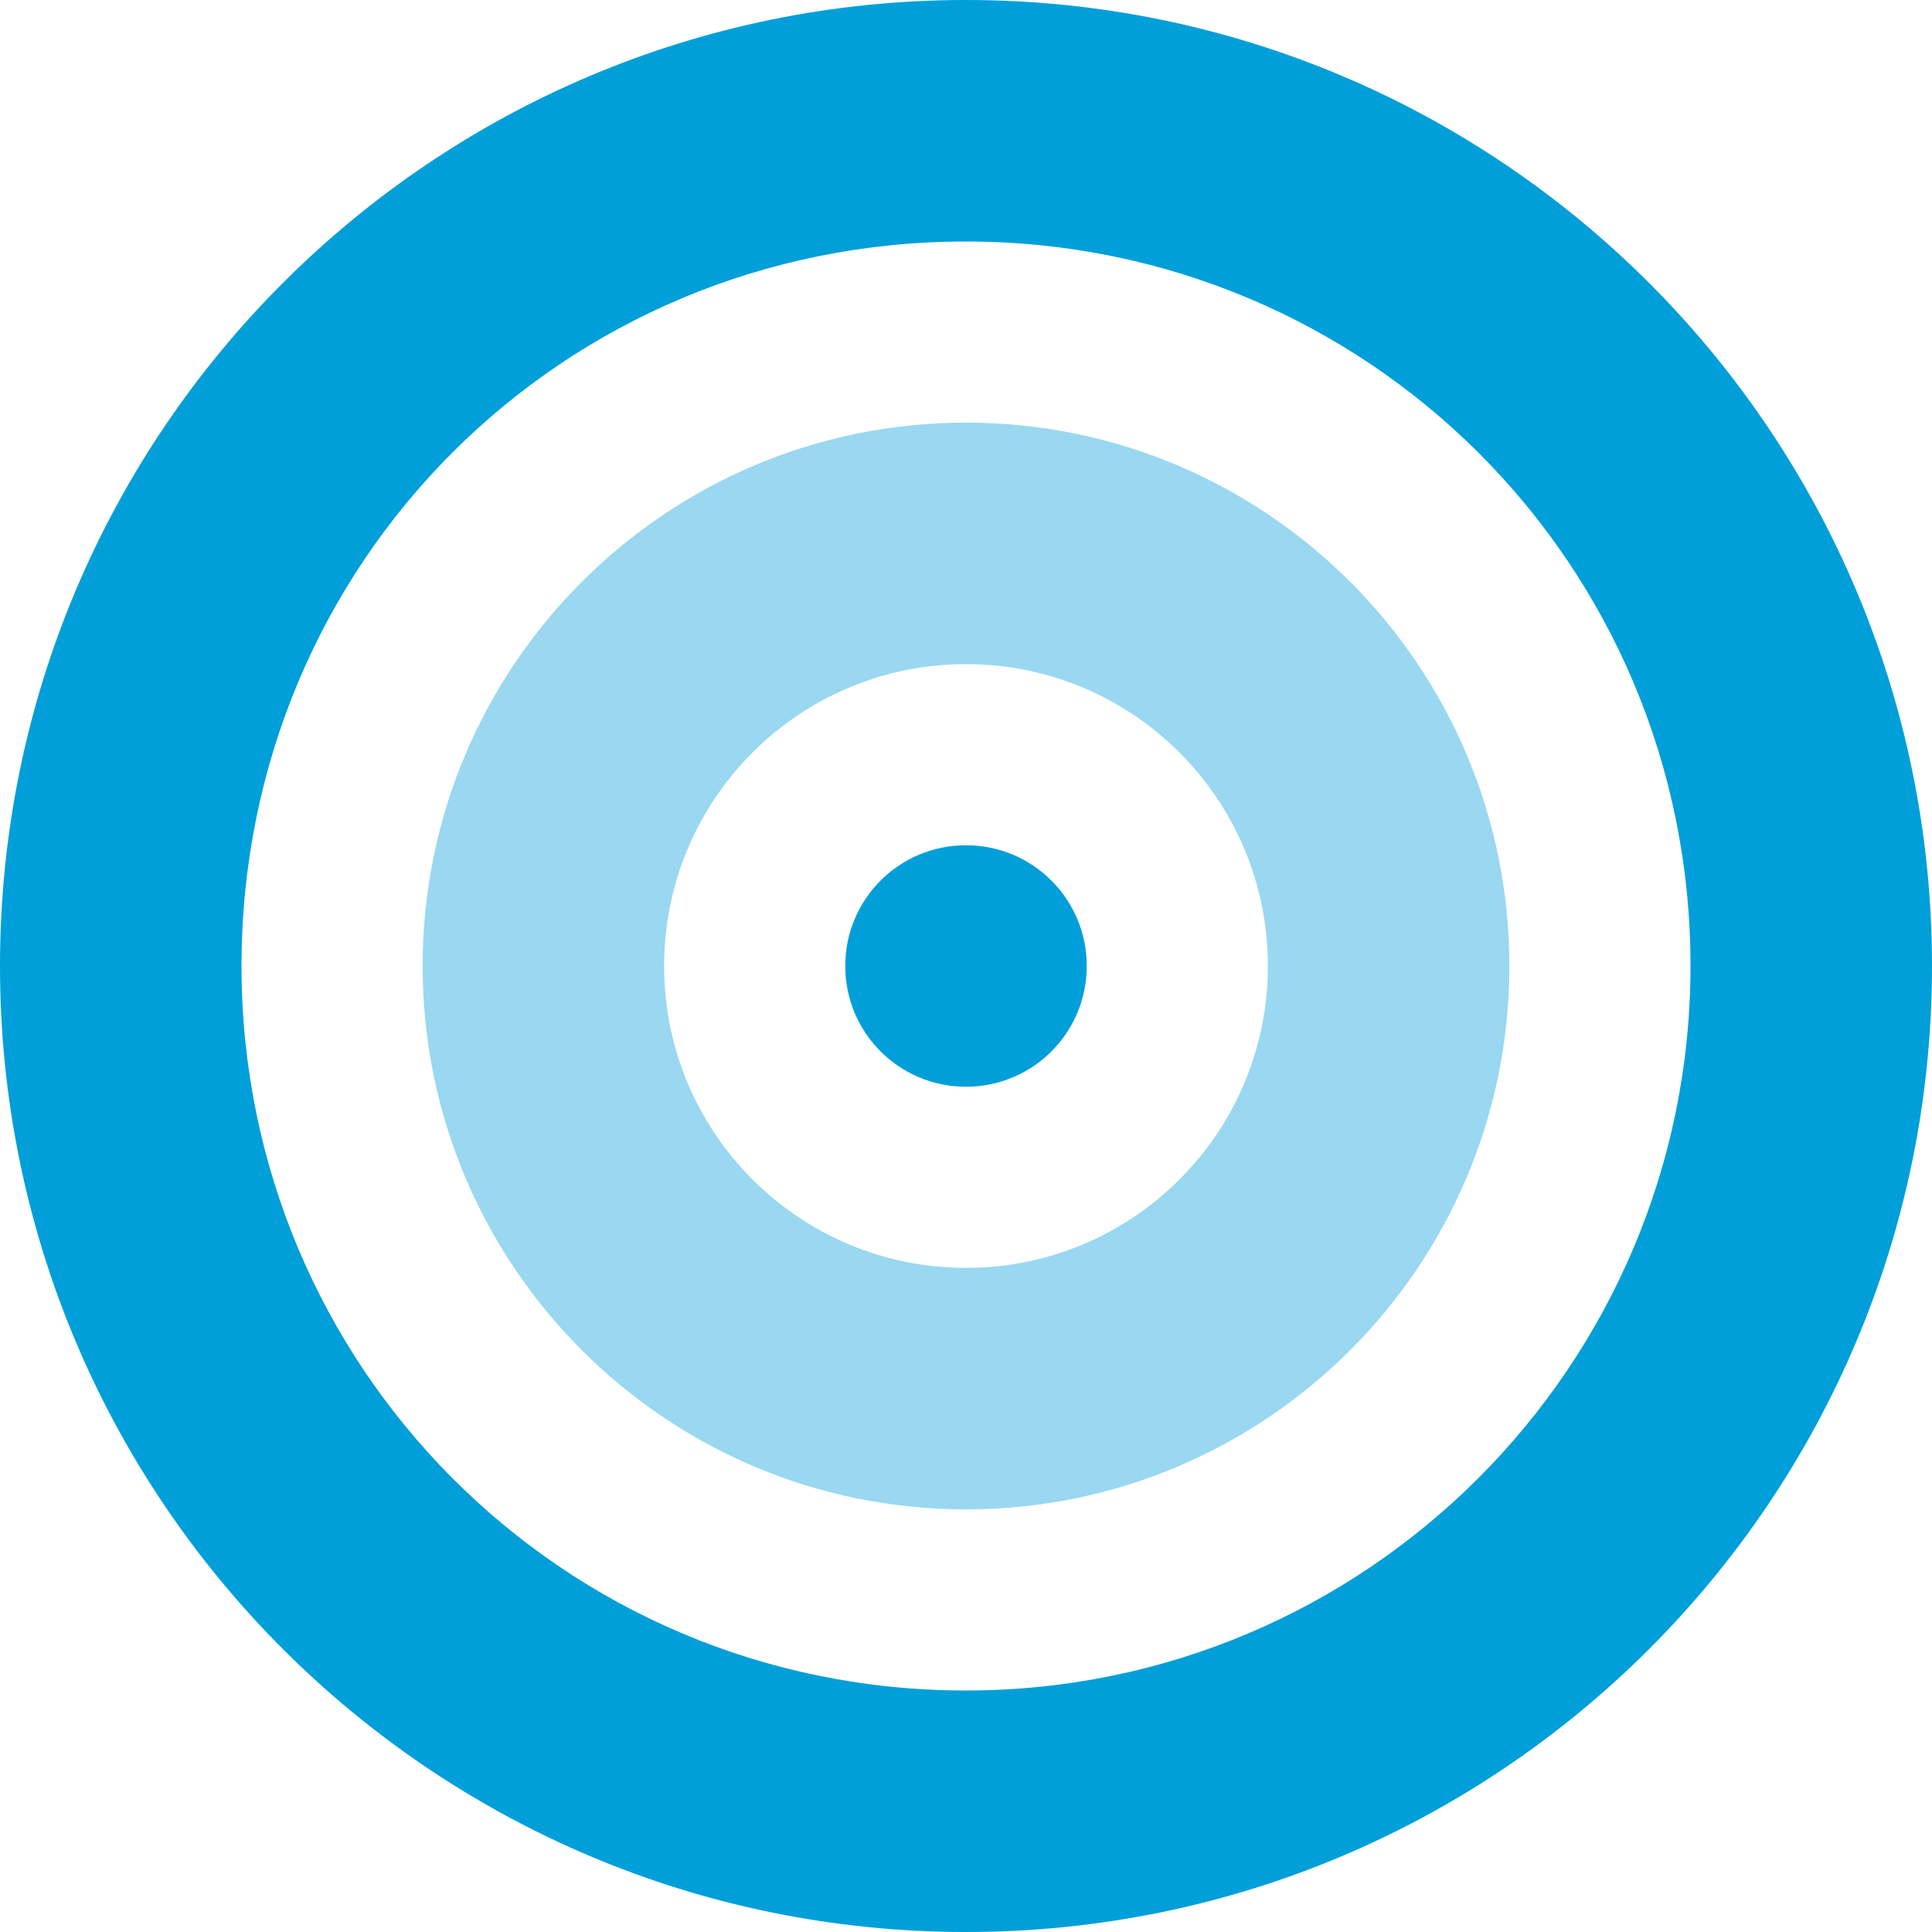 <?xml version="1.0" encoding="utf-8"?>
<!-- Generator: Adobe Illustrator 26.3.1, SVG Export Plug-In . SVG Version: 6.00 Build 0)  -->
<svg version="1.1" id="Layer_1" xmlns="http://www.w3.org/2000/svg" xmlns:xlink="http://www.w3.org/1999/xlink" x="0px" y="0px"
	 viewBox="0 0 512 512" style="enable-background:new 0 0 512 512;" xml:space="preserve">
<style type="text/css">
	.st0{fill:#009FD9;}
	.st1{opacity:0.4;fill:#009FD9;enable-background:new    ;}
</style>
<path class="st0" d="M224,256c0-17.7,14.3-32,32-32s32,14.3,32,32s-14.3,32-32,32S224,273.7,224,256z M512,256
	c0,141.4-114.6,256-256,256S0,397.4,0,256S114.6,0,256,0S512,114.6,512,256z M256,64C149.1,64,64,149.1,64,256
	c0,106,85.1,192,192,192c106,0,192-86,192-192C448,149.1,362,64,256,64z"/>
<path class="st1" d="M112,256c0-79.5,64.5-144,144-144s144,64.5,144,144s-64.5,144-144,144S112,335.5,112,256z M256,336
	c44.2,0,80-35.8,80-80s-35.8-80-80-80s-80,35.8-80,80S211.8,336,256,336z"/>
</svg>
